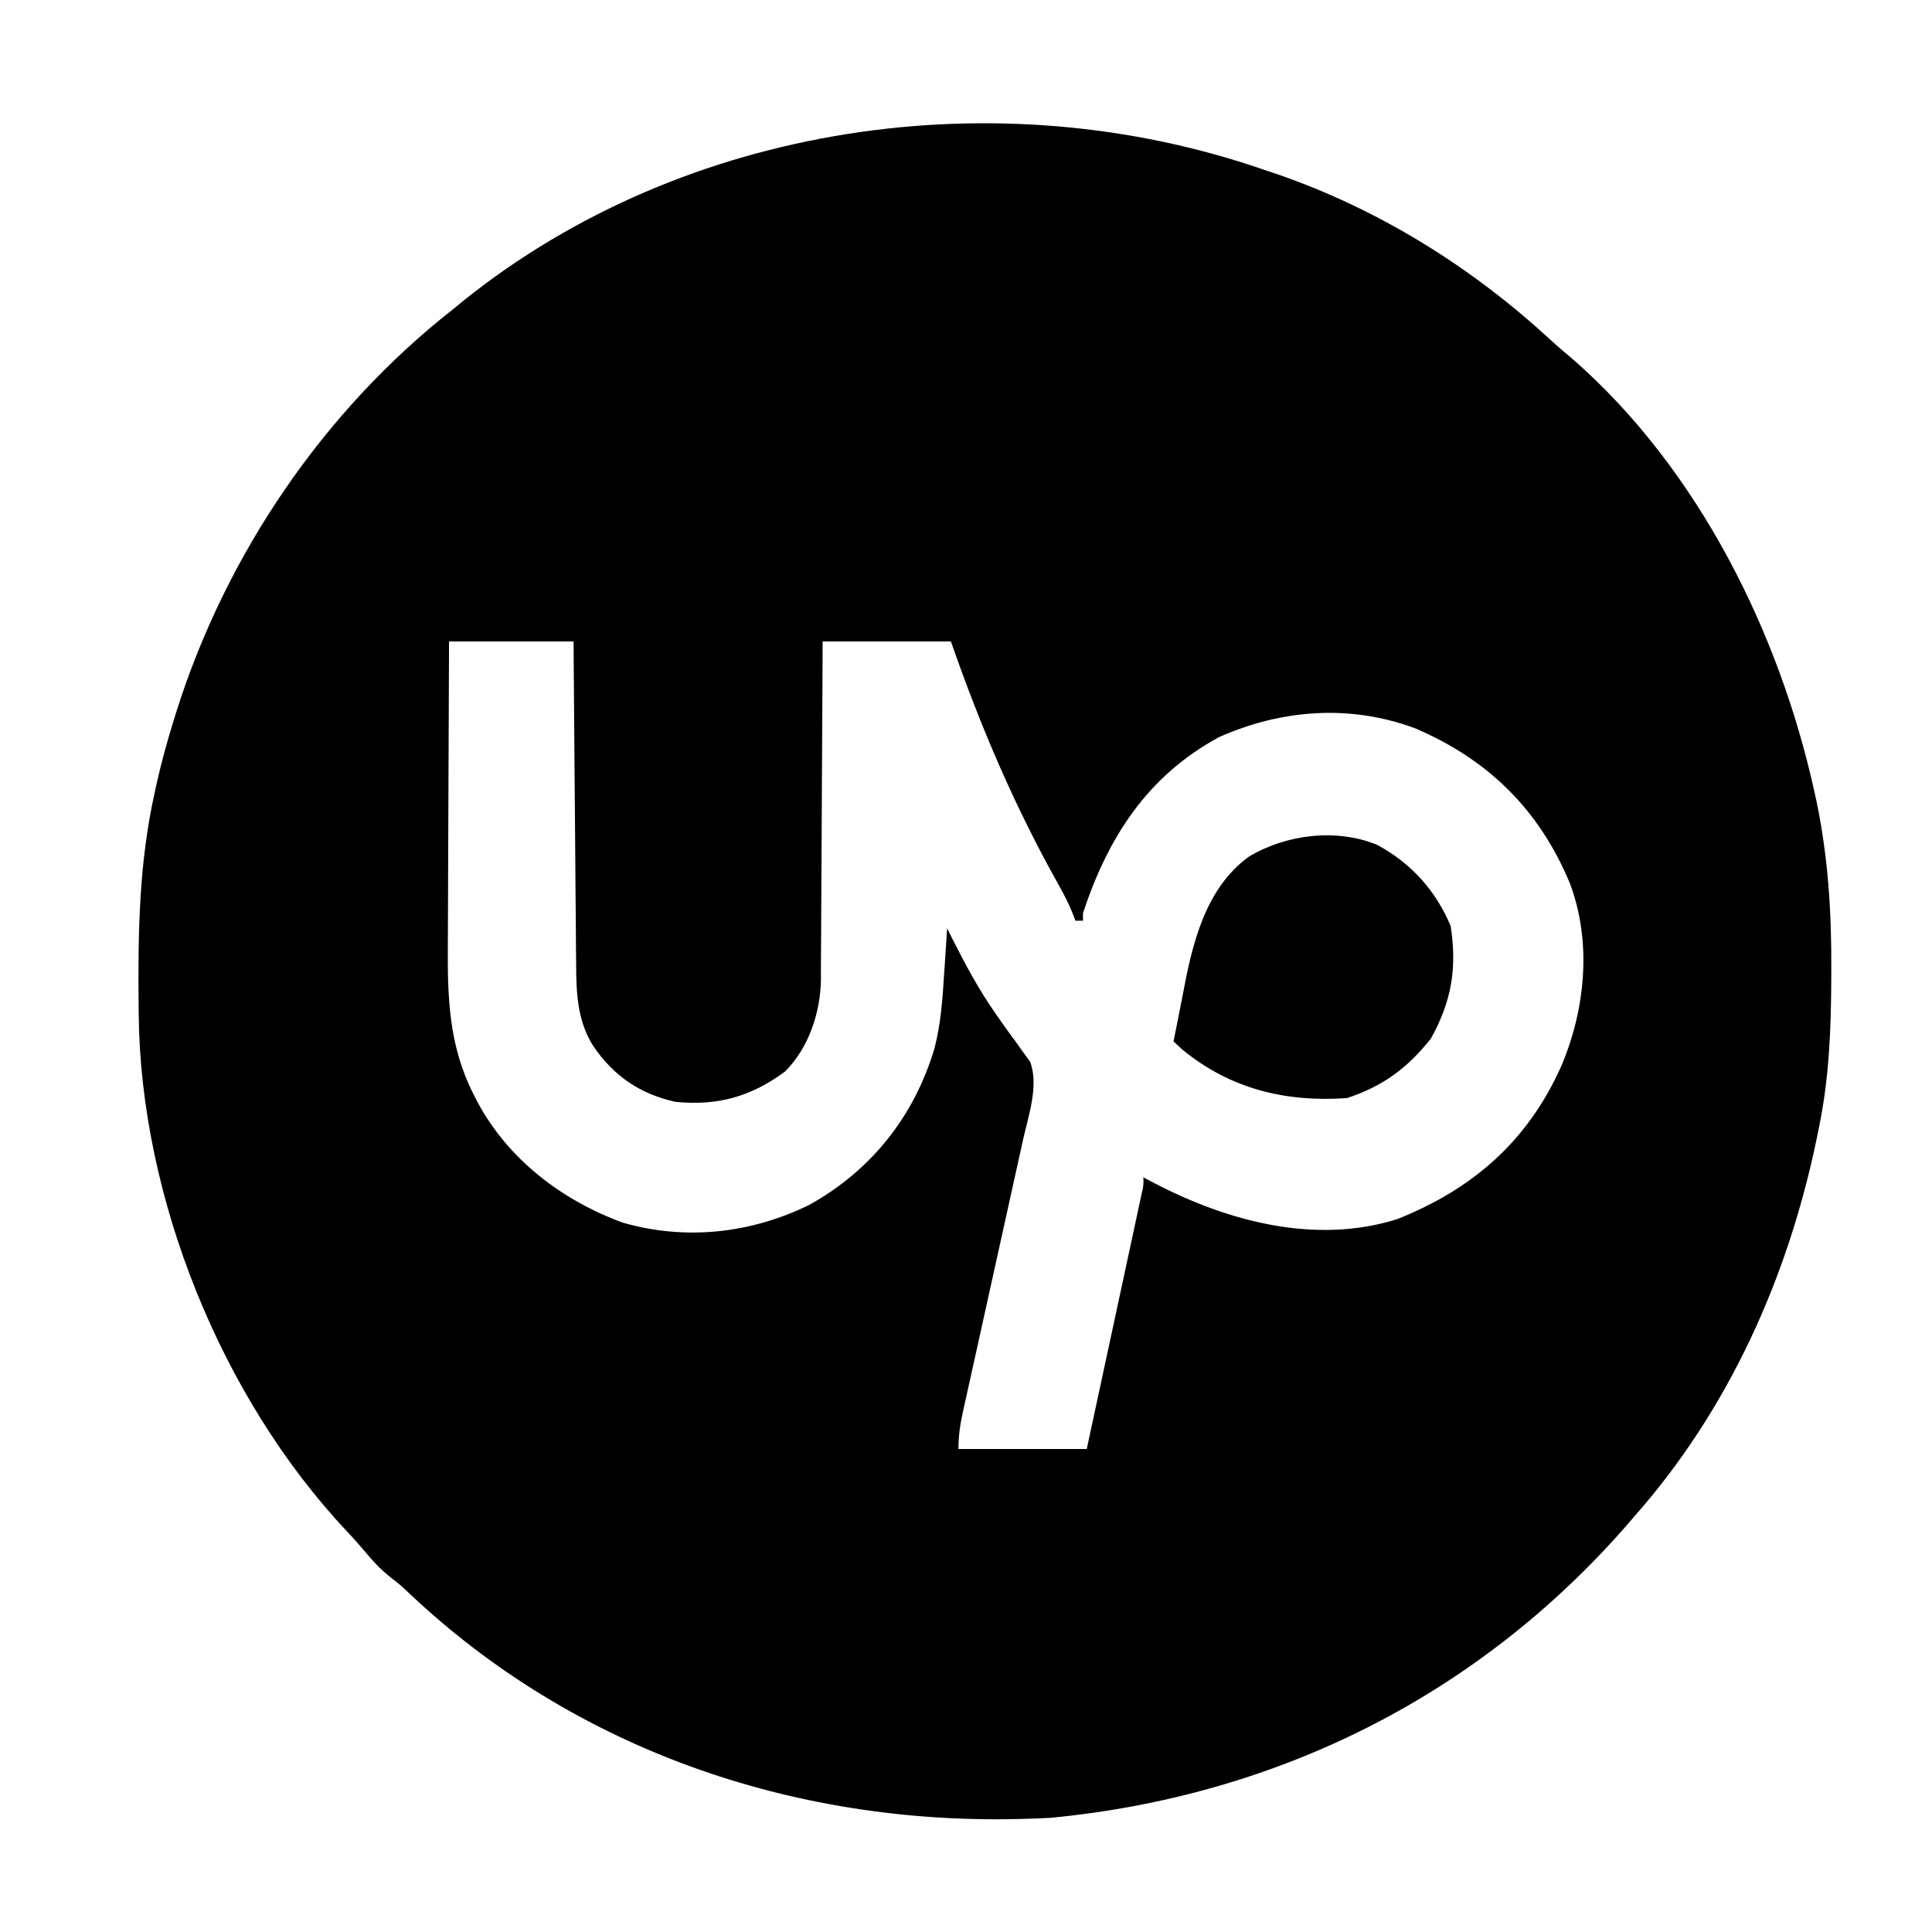 <svg xmlns="http://www.w3.org/2000/svg" width="512" height="512"><path d="M0 0 C1.241 0.416 2.483 0.833 3.762 1.262 C30.478 10.525 55.011 25.796 75.746 44.934 C77.746 46.767 79.793 48.51 81.875 50.25 C114.987 79.223 136.568 122.604 145.875 165 C146.066 165.87 146.257 166.739 146.454 167.635 C149.476 182.309 150.379 196.69 150.312 211.625 C150.31 212.505 150.308 213.385 150.306 214.292 C150.253 227.733 149.756 240.804 147 254 C146.801 254.979 146.603 255.957 146.398 256.965 C138.741 293.759 123.062 328.686 98 357 C97.345 357.763 96.69 358.526 96.016 359.312 C56.401 404.586 3.162 431.046 -56.688 436.75 C-58.79 436.865 -60.895 436.944 -63 437 C-63.768 437.02 -64.536 437.041 -65.327 437.062 C-124.962 438.418 -182.69 418.581 -226.344 377.445 C-228.942 374.993 -228.942 374.993 -231.641 372.906 C-233.783 371.175 -235.481 369.474 -237.25 367.375 C-239.136 365.156 -241.026 362.972 -243.027 360.855 C-276.378 325.454 -297.773 272.359 -298.238 223.848 C-298.248 222.998 -298.258 222.149 -298.268 221.274 C-298.442 202.16 -298.176 183.747 -294 165 C-293.719 163.718 -293.719 163.718 -293.433 162.411 C-292.179 156.868 -290.684 151.427 -289 146 C-288.631 144.807 -288.631 144.807 -288.255 143.59 C-275.14 102.055 -249.327 63.934 -215 37 C-214.05 36.221 -213.1 35.443 -212.121 34.641 C-153.441 -12.423 -70.461 -24.421 0 0 Z M-216 125 C-216.068 137.831 -216.123 150.662 -216.155 163.493 C-216.171 169.452 -216.192 175.411 -216.226 181.37 C-216.259 187.128 -216.277 192.885 -216.285 198.643 C-216.29 200.833 -216.301 203.022 -216.317 205.212 C-216.418 219.37 -216.07 232.127 -209.5 245 C-209.158 245.672 -208.816 246.344 -208.464 247.037 C-200.304 262.282 -186.094 273.083 -170 279 C-153.329 283.812 -136.078 281.892 -120.629 274.355 C-104.19 265.264 -92.771 250.919 -87.375 232.914 C-85.687 226.439 -85.22 219.973 -84.812 213.312 C-84.69 211.527 -84.69 211.527 -84.564 209.705 C-84.366 206.804 -84.178 203.902 -84 201 C-83.513 201.984 -83.025 202.967 -82.523 203.98 C-79.095 210.735 -75.596 217.269 -71.25 223.488 C-70.61 224.405 -69.97 225.322 -69.311 226.267 C-68.04 228.061 -66.749 229.84 -65.435 231.602 C-64.845 232.435 -64.256 233.267 -63.648 234.125 C-62.847 235.212 -62.847 235.212 -62.029 236.32 C-59.627 242.576 -62.429 250.585 -63.858 256.945 C-64.043 257.788 -64.229 258.631 -64.42 259.5 C-64.819 261.315 -65.221 263.128 -65.624 264.941 C-66.263 267.811 -66.896 270.682 -67.528 273.554 C-68.867 279.641 -70.215 285.727 -71.562 291.812 C-73.128 298.884 -74.691 305.957 -76.247 313.031 C-76.871 315.859 -77.5 318.686 -78.129 321.513 C-78.51 323.243 -78.891 324.973 -79.272 326.702 C-79.448 327.487 -79.624 328.272 -79.805 329.081 C-80.553 332.5 -81 335.48 -81 339 C-69.78 339 -58.56 339 -47 339 C-44.332 326.608 -44.332 326.608 -41.668 314.215 C-40.583 309.162 -39.497 304.11 -38.409 299.058 C-37.532 294.987 -36.656 290.915 -35.783 286.842 C-35.449 285.287 -35.114 283.731 -34.778 282.175 C-34.309 280.001 -33.843 277.827 -33.377 275.653 C-33.11 274.414 -32.844 273.175 -32.569 271.898 C-31.936 269.165 -31.936 269.165 -32 267 C-30.996 267.531 -29.992 268.062 -28.957 268.609 C-9.606 278.67 13.605 284.9 35.258 278.09 C55.269 270.137 69.832 257.471 78.744 237.559 C85.148 222.481 86.924 204.599 81 189 C72.858 169.495 59.329 156.252 40 148 C22.807 141.629 4.712 142.939 -11.988 150.363 C-30.978 160.683 -41.402 176.971 -48 197 C-48 197.66 -48 198.32 -48 199 C-48.66 199 -49.32 199 -50 199 C-50.279 198.268 -50.558 197.537 -50.846 196.783 C-51.91 194.217 -53.1 191.886 -54.469 189.473 C-66.16 168.616 -75.135 147.58 -83 125 C-94.22 125 -105.44 125 -117 125 C-117.009 127.886 -117.019 130.772 -117.028 133.746 C-117.062 143.305 -117.118 152.864 -117.184 162.424 C-117.223 168.217 -117.256 174.01 -117.271 179.803 C-117.286 185.399 -117.321 190.994 -117.368 196.59 C-117.383 198.719 -117.391 200.849 -117.392 202.979 C-117.394 205.973 -117.421 208.966 -117.454 211.96 C-117.447 213.267 -117.447 213.267 -117.439 214.6 C-117.586 223.36 -120.656 232.702 -127 239 C-136.037 245.654 -144.83 248.103 -156 247 C-165.497 244.891 -172.438 240.107 -177.875 232.062 C-182.021 225.466 -182.3 217.919 -182.319 210.371 C-182.329 209.443 -182.339 208.516 -182.349 207.56 C-182.38 204.519 -182.397 201.478 -182.414 198.438 C-182.433 196.319 -182.452 194.201 -182.473 192.082 C-182.524 186.525 -182.564 180.969 -182.601 175.412 C-182.641 169.734 -182.692 164.057 -182.742 158.379 C-182.839 147.253 -182.922 136.126 -183 125 C-193.89 125 -204.78 125 -216 125 Z " fill="#000000" transform="translate(335,45)"></path><path d="M0 0 C9.035 4.912 15.416 11.999 19.449 21.469 C21.183 32.64 19.71 41.463 14.199 51.344 C7.98 59.162 1.575 63.906 -7.988 67.094 C-24.132 68.247 -38.92 64.739 -51.676 54.219 C-52.82 53.167 -52.82 53.167 -53.988 52.094 C-53.56 49.881 -53.125 47.669 -52.672 45.461 C-52.308 43.669 -51.948 41.877 -51.614 40.079 C-49.11 26.621 -45.755 11.624 -33.988 3.094 C-24.17 -2.786 -10.833 -4.457 0 0 Z " fill="#000000" transform="translate(364.988,223.906)"></path></svg>